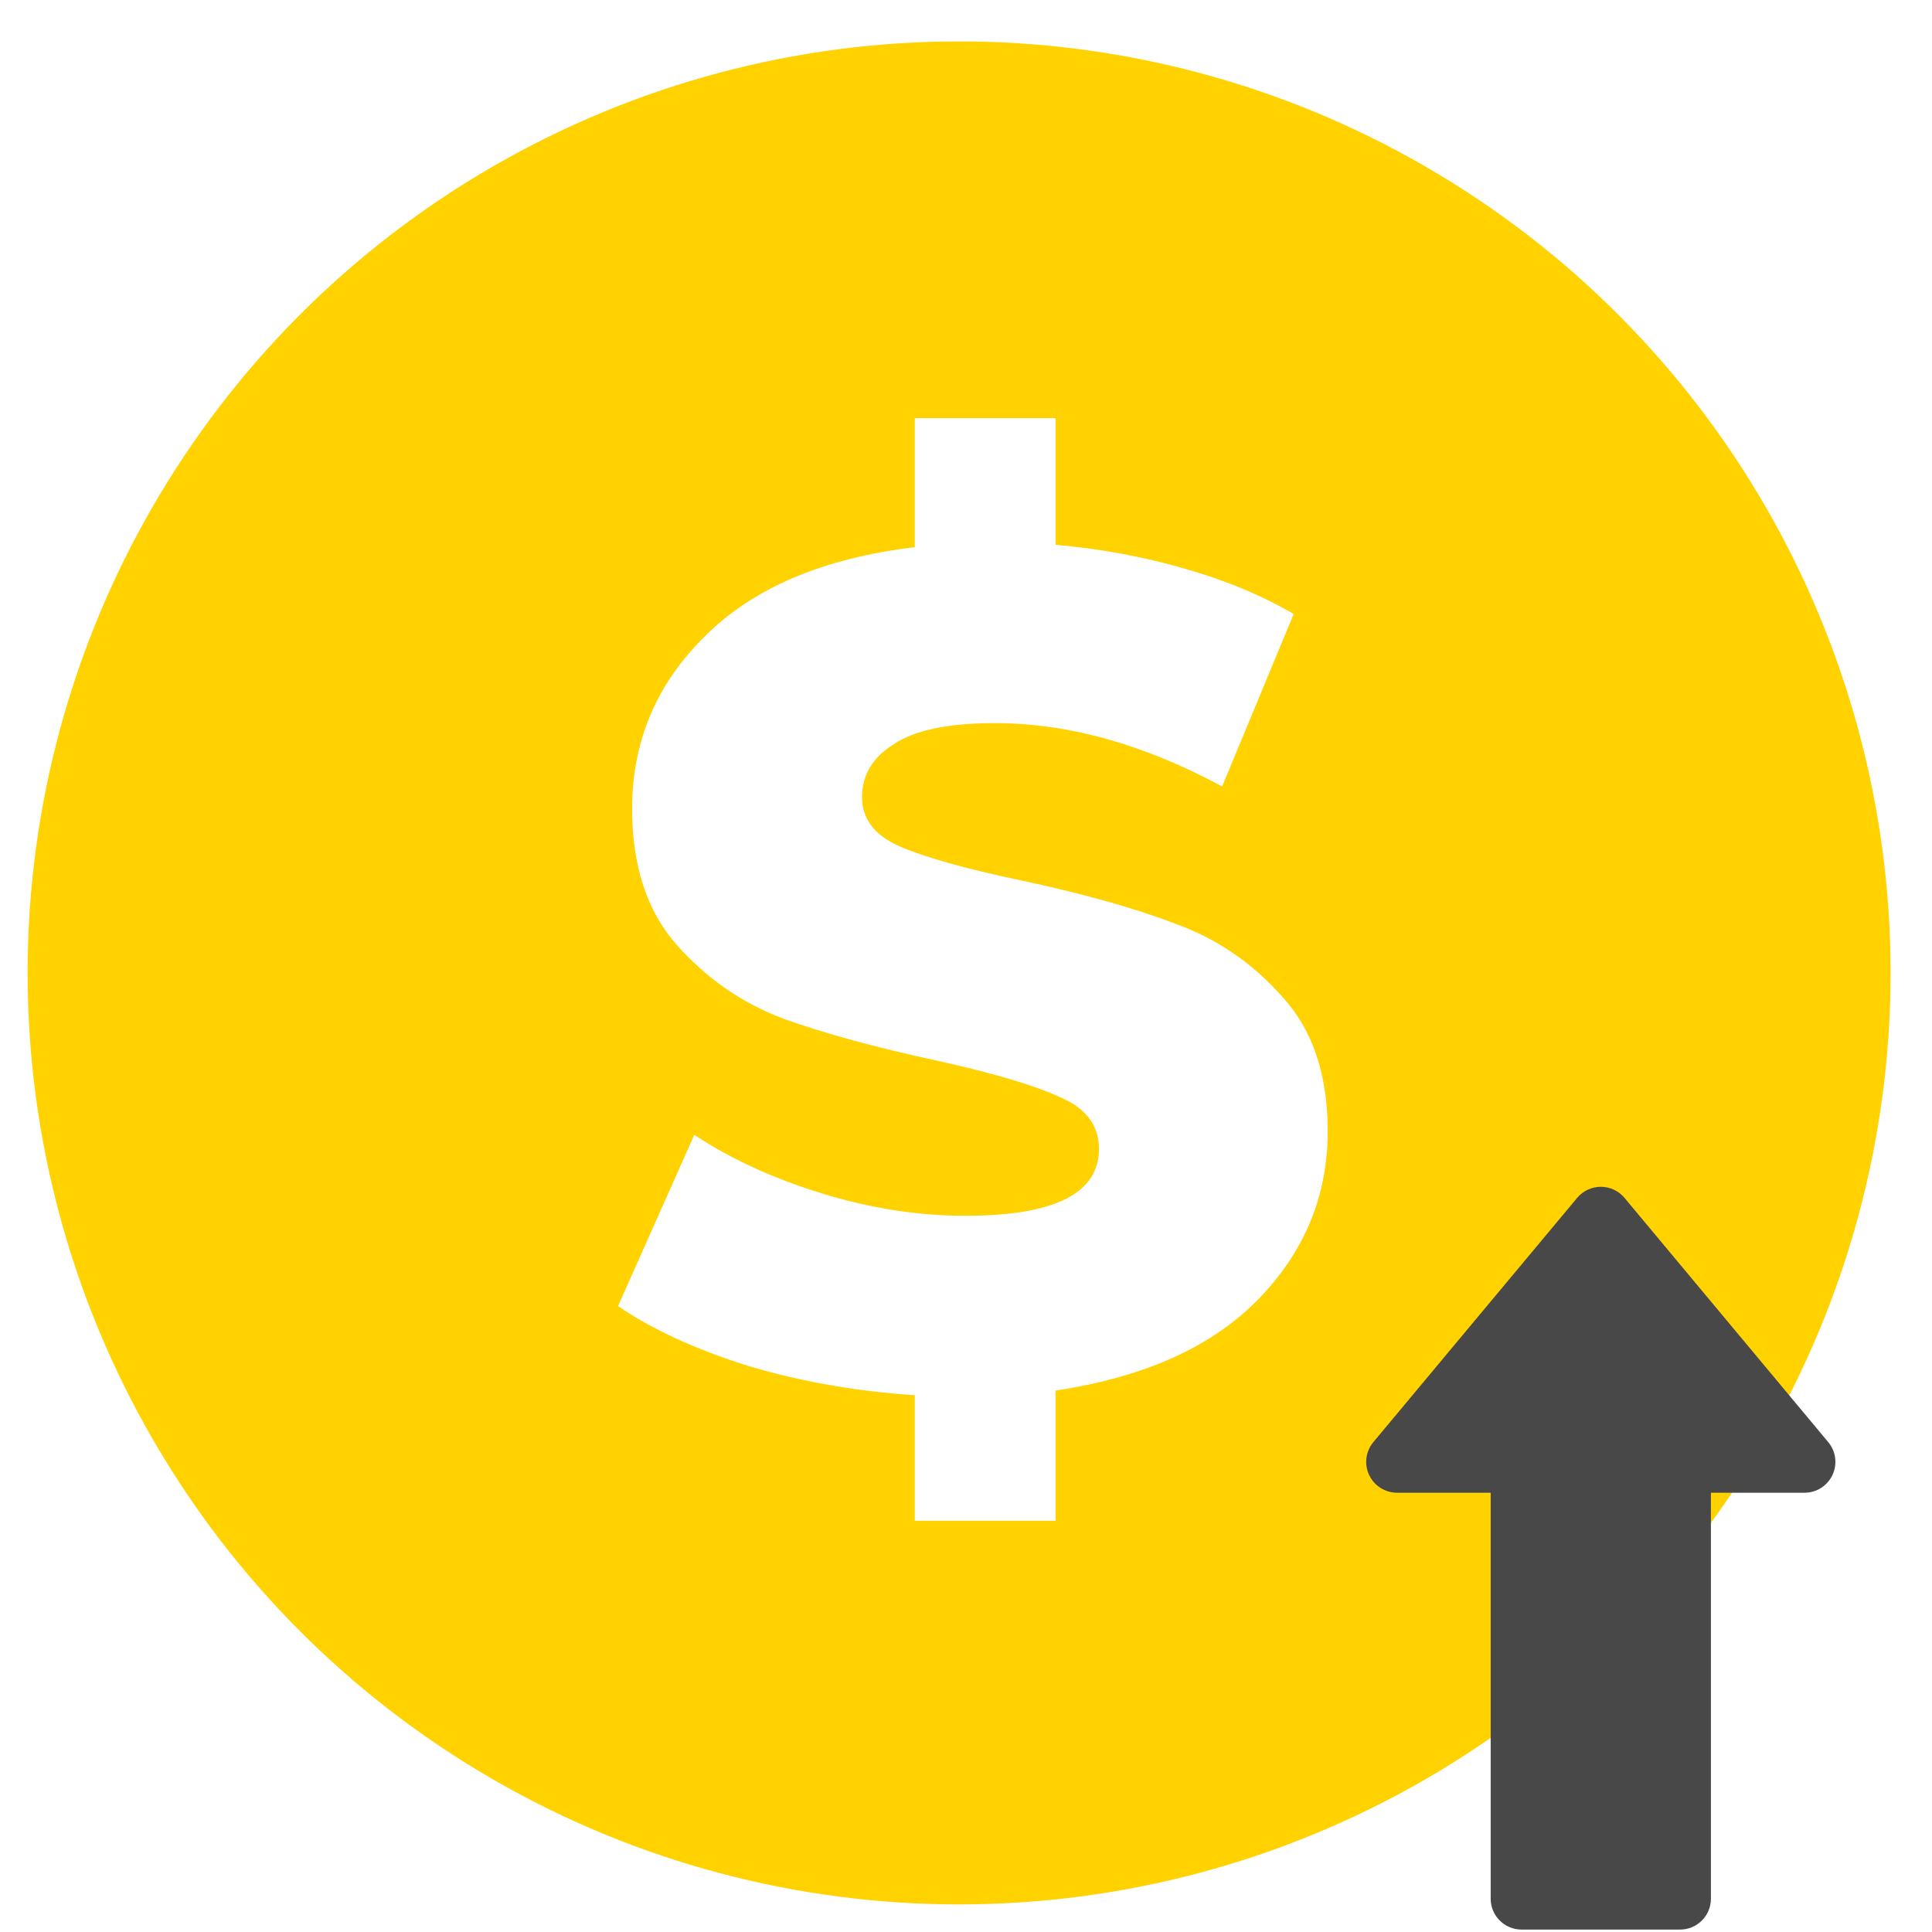 <?xml version="1.0" encoding="UTF-8"?> <svg xmlns="http://www.w3.org/2000/svg" width="140" height="140" viewBox="0 0 140 140" fill="none"> <rect width="140" height="140" fill="white"></rect> <circle cx="69.5" cy="70.5" r="67.5" fill="#FFD200"></circle> <path d="M96.21 81.98C96.21 86.683 94.51 90.763 91.11 94.22C87.767 97.62 82.893 99.802 76.49 100.765V110.2H66.29V101.105C62.04 100.822 58.017 100.113 54.22 98.98C50.423 97.79 47.278 96.345 44.785 94.645L50.31 82.235C52.973 83.992 56.062 85.408 59.575 86.485C63.088 87.562 66.545 88.1 69.945 88.1C76.405 88.1 79.635 86.485 79.635 83.255C79.635 81.555 78.7 80.308 76.83 79.515C75.017 78.665 72.07 77.787 67.99 76.88C63.513 75.917 59.773 74.897 56.77 73.82C53.767 72.687 51.188 70.902 49.035 68.465C46.882 66.028 45.805 62.742 45.805 58.605C45.805 53.732 47.562 49.567 51.075 46.11C54.588 42.597 59.66 40.443 66.29 39.65V30.3H76.49V39.48C79.72 39.763 82.808 40.33 85.755 41.18C88.758 42.03 91.422 43.135 93.745 44.495L88.56 56.99C82.893 53.93 77.397 52.4 72.07 52.4C68.727 52.4 66.29 52.91 64.76 53.93C63.23 54.893 62.465 56.168 62.465 57.755C62.465 59.342 63.372 60.532 65.185 61.325C66.998 62.118 69.917 62.94 73.94 63.79C78.473 64.753 82.213 65.802 85.16 66.935C88.163 68.012 90.742 69.768 92.895 72.205C95.105 74.585 96.21 77.843 96.21 81.98Z" fill="white"></path> <path d="M132.789 106.88C133.157 106.094 133.037 105.167 132.481 104.501L117.718 86.803C117.294 86.294 116.665 86 116.002 86C116.002 86 116.002 86 116.002 86C115.339 86 114.71 86.294 114.286 86.803L99.519 104.5C98.963 105.167 98.843 106.094 99.211 106.88C99.579 107.666 100.368 108.168 101.235 108.168H108.021V137.589C108.021 138.823 109.022 139.824 110.256 139.824H121.744C122.978 139.824 123.979 138.823 123.979 137.589V108.168H130.765C131.632 108.168 132.421 107.666 132.789 106.88Z" fill="#484848"></path> </svg> 
